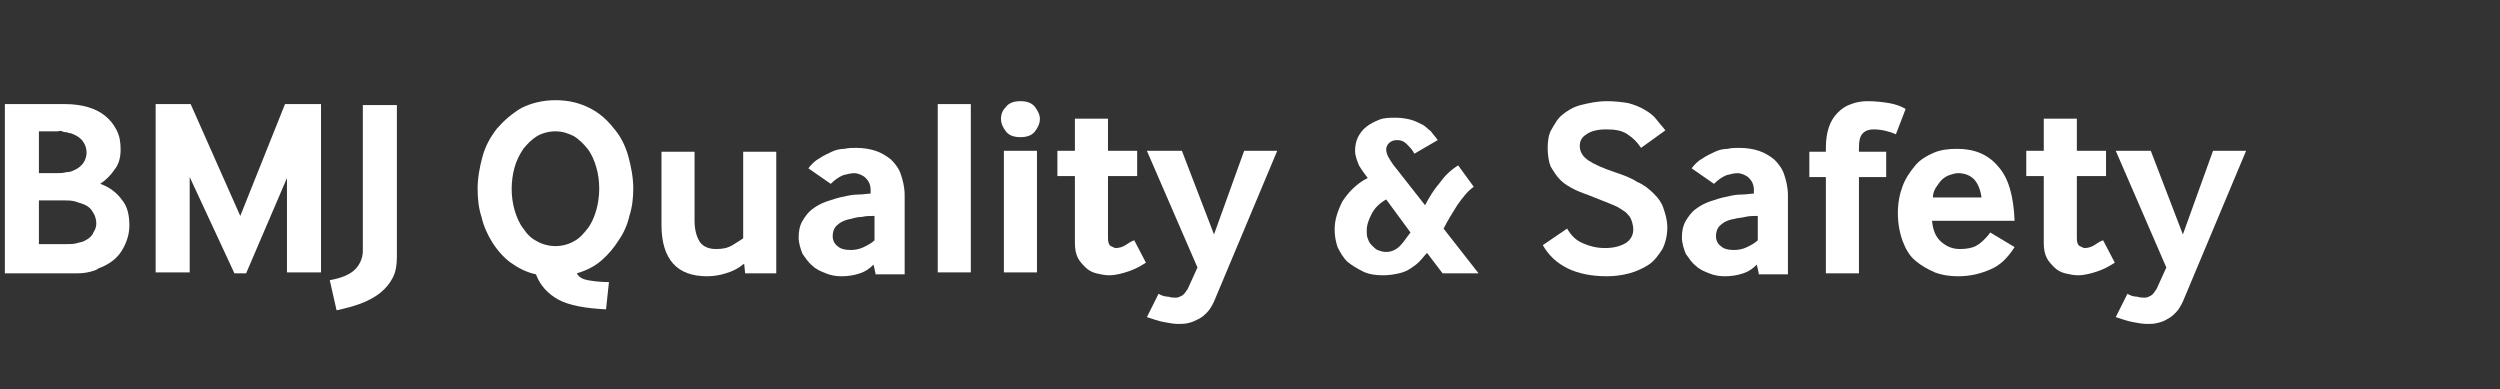 <?xml version="1.0" encoding="utf-8"?>
<!-- Generator: Adobe Illustrator 19.0.0, SVG Export Plug-In . SVG Version: 6.00 Build 0)  -->
<svg version="1.1" id="Layer_1" xmlns="http://www.w3.org/2000/svg" xmlns:xlink="http://www.w3.org/1999/xlink" x="0px" y="0px"
	 viewBox="0 0 257 40" style="enable-background:new 0 0 257 40;" xml:space="preserve">
<rect x="0" y="0" width="257" height="40" fill="#333333" stroke="none"/>
<style type="text/css">
	.st0{fill:#FFFFFF;}
</style>
<g id="XMLID_3_">
	<path id="XMLID_4_" class="st0" d="M0.5,28.1V10.7h6.2c0.8,0,1.6,0.1,2.3,0.3c0.7,0.2,1.3,0.5,1.8,0.9c0.5,0.4,0.9,0.9,1.2,1.5
		c0.3,0.6,0.4,1.2,0.4,2c0,0.8-0.2,1.5-0.6,2c-0.4,0.6-0.9,1.1-1.5,1.5c0.9,0.3,1.7,0.9,2.2,1.6c0.6,0.7,0.8,1.6,0.8,2.7
		c0,0.9-0.3,1.8-0.8,2.6s-1.3,1.4-2.4,1.8C9.9,27.8,9.4,27.9,9,28c-0.5,0.1-0.9,0.1-1.3,0.1H0.5z M4,17.8h1.7c0.4,0,0.8,0,1.1-0.1
		c0.4,0,0.6-0.1,0.8-0.2c0.5-0.2,0.8-0.5,1-0.8c0.2-0.3,0.3-0.7,0.3-1c0-0.4-0.1-0.8-0.4-1.2c-0.3-0.4-0.7-0.6-1.2-0.8
		c-0.1,0-0.2,0-0.4-0.1c-0.1,0-0.3,0-0.5-0.1s-0.4,0-0.5,0c-0.2,0-0.3,0-0.5,0H4V17.8z M4,25.1h2.5c0.6,0,1.1,0,1.4-0.1
		c0.3-0.1,0.6-0.1,0.9-0.3c0.4-0.2,0.7-0.5,0.8-0.8c0.2-0.3,0.3-0.6,0.3-0.9c0-0.4-0.1-0.8-0.3-1.1c-0.2-0.4-0.5-0.7-1-0.9
		c-0.3-0.1-0.6-0.2-0.9-0.3c-0.4-0.1-0.8-0.1-1.2-0.1H4V25.1z"/>
	<path id="XMLID_8_" class="st0" d="M16,28.1V10.7h3.6l5.1,11.5l4.6-11.5H33v17.3h-3.5v-9.7l-4.2,9.8h-1.2l-4.6-9.9v9.8H16z"/>
	<path id="XMLID_10_" class="st0" d="M33.9,28.8c1.2-0.2,2.1-0.6,2.6-1.1c0.5-0.5,0.8-1.2,0.8-1.9v-15h3.5v15.6
		c0,0.8-0.1,1.5-0.4,2.1s-0.7,1.1-1.3,1.6c-0.5,0.4-1.2,0.8-2,1.1s-1.6,0.5-2.5,0.7L33.9,28.8z"/>
	<path id="XMLID_12_" class="st0" d="M62.3,31.8c-2.1-0.1-3.8-0.4-4.9-1c-1.1-0.6-1.9-1.5-2.3-2.6c-1-0.2-1.9-0.7-2.6-1.2
		s-1.4-1.3-1.9-2.1c-0.5-0.8-0.9-1.7-1.1-2.6c-0.3-0.9-0.4-1.9-0.4-2.9c0-1.1,0.2-2.2,0.5-3.3c0.3-1.1,0.8-2,1.5-2.9
		c0.7-0.8,1.5-1.5,2.5-2.1c1-0.5,2.2-0.8,3.5-0.8c1.4,0,2.5,0.3,3.5,0.8c1,0.5,1.8,1.2,2.5,2.1c0.7,0.8,1.2,1.8,1.5,2.9
		c0.3,1.1,0.5,2.2,0.5,3.3c0,0.9-0.1,1.9-0.4,2.8c-0.2,0.9-0.6,1.8-1.1,2.5c-0.5,0.8-1.1,1.5-1.8,2.1c-0.7,0.6-1.5,1-2.5,1.3
		c0.2,0.4,0.6,0.6,1.1,0.7c0.6,0.1,1.3,0.2,2.2,0.2L62.3,31.8z M53.8,23.5c0.4,0.6,0.8,1,1.4,1.3c0.5,0.3,1.2,0.5,1.9,0.5
		s1.4-0.2,1.9-0.5c0.6-0.3,1-0.8,1.4-1.3s0.7-1.2,0.9-1.9c0.2-0.7,0.3-1.5,0.3-2.2c0-0.8-0.1-1.5-0.3-2.2c-0.2-0.7-0.5-1.4-0.9-1.9
		s-0.9-1-1.4-1.3c-0.6-0.3-1.2-0.5-1.9-0.5s-1.4,0.2-1.9,0.5c-0.5,0.3-1,0.8-1.4,1.3c-0.4,0.6-0.7,1.2-0.9,1.9
		c-0.2,0.7-0.3,1.5-0.3,2.2c0,0.8,0.1,1.5,0.3,2.2C53.1,22.3,53.4,23,53.8,23.5z"/>
	<path id="XMLID_15_" class="st0" d="M76.6,28.1l-0.1-1c-0.6,0.5-1.2,0.8-1.9,1c-0.6,0.2-1.3,0.3-1.9,0.3c-1.5,0-2.7-0.4-3.5-1.3
		c-0.8-0.9-1.2-2.2-1.2-4v-7.5h3.4v7.1c0,0.9,0.2,1.6,0.5,2.1c0.3,0.5,0.9,0.8,1.7,0.8c0.7,0,1.2-0.1,1.7-0.4
		c0.5-0.3,0.8-0.5,1.1-0.7v-8.9h3.4v12.5H76.6z"/>
	<path id="XMLID_17_" class="st0" d="M90,28.1l-0.2-0.9c-0.4,0.4-0.8,0.7-1.4,0.9c-0.6,0.2-1.2,0.3-1.9,0.3c-0.6,0-1.1-0.1-1.6-0.3
		c-0.5-0.2-1-0.4-1.4-0.8c-0.4-0.3-0.7-0.8-1-1.2c-0.2-0.5-0.4-1.1-0.4-1.7c0-0.6,0.1-1.2,0.4-1.7c0.3-0.5,0.6-0.9,1-1.2
		c0.4-0.3,0.9-0.6,1.5-0.8c0.6-0.2,1.2-0.4,1.8-0.5c0.4-0.1,0.9-0.2,1.4-0.2c0.5,0,1-0.1,1.3-0.1v-0.4c0-0.5-0.2-0.9-0.5-1.2
		s-0.8-0.5-1.2-0.5c-0.3,0-0.7,0.1-1.1,0.2c-0.5,0.2-0.9,0.5-1.3,0.9l-2.3-1.6c0.3-0.4,0.7-0.8,1.1-1c0.4-0.3,0.9-0.5,1.3-0.7
		c0.4-0.2,0.9-0.3,1.3-0.3c0.4-0.1,0.8-0.1,1.2-0.1c0.7,0,1.4,0.1,2,0.3c0.6,0.2,1.1,0.5,1.6,0.9c0.4,0.4,0.8,0.9,1,1.5
		c0.2,0.6,0.4,1.3,0.4,2.2v8.1H90z M89.7,22.2c-0.3,0-0.7,0-1.1,0.1c-0.4,0-0.8,0.1-1.1,0.2c-0.7,0.1-1.2,0.4-1.5,0.7
		c-0.3,0.3-0.4,0.7-0.4,1.1c0,0.4,0.2,0.8,0.5,1c0.3,0.3,0.8,0.4,1.4,0.4c0.4,0,0.9-0.1,1.3-0.3c0.4-0.2,0.8-0.4,1.1-0.7V22.2z"/>
	<path id="XMLID_20_" class="st0" d="M96.4,28.1V10.7h3.4v17.3H96.4z"/>
	<path id="XMLID_22_" class="st0" d="M104.9,14.1c-0.7,0-1.2-0.2-1.5-0.6c-0.3-0.4-0.5-0.8-0.5-1.3c0-0.5,0.2-0.9,0.5-1.2
		c0.3-0.4,0.8-0.6,1.5-0.6c0.7,0,1.2,0.2,1.5,0.6c0.3,0.4,0.5,0.8,0.5,1.2c0,0.5-0.2,0.9-0.5,1.3C106.1,13.9,105.6,14.1,104.9,14.1z
		 M103.2,28.1V15.5h3.4v12.5H103.2z"/>
	<path id="XMLID_25_" class="st0" d="M113.9,24.5c0,0.4,0.1,0.7,0.3,0.8c0.2,0.1,0.4,0.2,0.5,0.2c0.3,0,0.7-0.1,1-0.3
		c0.3-0.2,0.6-0.4,0.9-0.5l1.2,2.3c-0.6,0.4-1.2,0.7-1.8,0.9c-0.6,0.2-1.3,0.4-2,0.4c-0.4,0-0.9-0.1-1.3-0.2s-0.8-0.3-1.1-0.6
		s-0.6-0.6-0.8-1c-0.2-0.4-0.3-0.9-0.3-1.5v-6.9h-1.8v-2.6h1.8v-3.3h3.4v3.3h3v2.6h-3V24.5z"/>
	<path id="XMLID_27_" class="st0" d="M119.1,30.2c0.3,0.2,0.7,0.3,1,0.3c0.3,0.1,0.6,0.1,0.8,0.1c0.2,0,0.4-0.1,0.6-0.2
		s0.4-0.4,0.6-0.7l1-2.2l-5.2-12h3.6l3.3,8.6l3.1-8.6h3.4L124.8,31c-0.2,0.4-0.4,0.8-0.7,1.1c-0.3,0.3-0.5,0.5-0.9,0.7
		s-0.6,0.3-1,0.4c-0.4,0.1-0.7,0.1-1.1,0.1c-0.5,0-0.9-0.1-1.5-0.2c-0.5-0.1-1.1-0.3-1.7-0.5L119.1,30.2z"/>
	<path id="XMLID_29_" class="st0" d="M148.3,28.1l-1.6-2.1c-0.3,0.3-0.5,0.6-0.8,0.9c-0.3,0.3-0.6,0.5-0.9,0.7s-0.7,0.4-1.2,0.5
		c-0.4,0.1-1,0.2-1.6,0.2c-0.8,0-1.5-0.1-2.1-0.4s-1.1-0.6-1.6-1c-0.4-0.4-0.7-0.9-1-1.5c-0.2-0.6-0.3-1.2-0.3-1.8
		c0-1,0.3-1.9,0.8-2.9c0.6-0.9,1.4-1.8,2.6-2.4c-0.3-0.4-0.6-0.8-0.9-1.3c-0.2-0.5-0.4-1-0.4-1.5c0-0.5,0.1-1,0.3-1.4
		c0.2-0.4,0.5-0.8,0.9-1.1c0.4-0.3,0.8-0.5,1.3-0.7c0.5-0.2,1.1-0.2,1.7-0.2s1.1,0.1,1.5,0.2c0.4,0.1,0.8,0.3,1.2,0.5
		s0.6,0.5,0.9,0.7c0.2,0.3,0.5,0.6,0.7,0.9l-2.4,1.4c-0.2-0.4-0.5-0.7-0.8-1s-0.6-0.4-1-0.4c-0.3,0-0.6,0.1-0.8,0.3
		c-0.2,0.2-0.3,0.4-0.3,0.7c0,0.2,0.1,0.5,0.2,0.7c0.1,0.2,0.3,0.5,0.5,0.8l3.3,4.2c0.4-0.8,0.9-1.6,1.5-2.3
		c0.5-0.7,1.1-1.3,1.9-1.8l1.6,2.2c-0.7,0.5-1.2,1.2-1.7,1.9c-0.5,0.8-1,1.6-1.4,2.4l3.6,4.6H148.3z M142.5,20.5
		c-0.7,0.4-1.2,0.9-1.5,1.5c-0.3,0.6-0.5,1.1-0.5,1.7c0,0.3,0,0.6,0.1,0.8c0.1,0.3,0.2,0.5,0.4,0.7s0.4,0.4,0.6,0.5
		c0.3,0.1,0.5,0.2,0.9,0.2c0.5,0,1-0.2,1.4-0.6c0.4-0.4,0.7-0.9,1.1-1.4L142.5,20.5z"/>
	<path id="XMLID_32_" class="st0" d="M161.1,23.5c0.4,0.7,0.9,1.2,1.6,1.5s1.4,0.5,2.3,0.5c0.9,0,1.6-0.2,2.1-0.5
		c0.5-0.3,0.8-0.8,0.8-1.4c0-0.4-0.1-0.7-0.2-1s-0.3-0.5-0.6-0.8c-0.3-0.2-0.7-0.5-1.2-0.7c-0.5-0.2-1.2-0.5-2-0.8
		c-0.7-0.3-1.4-0.5-2-0.8c-0.6-0.3-1.1-0.6-1.5-1c-0.4-0.4-0.7-0.9-1-1.4c-0.2-0.5-0.3-1.2-0.3-1.9c0-0.7,0.1-1.4,0.4-1.9
		s0.6-1.1,1.1-1.5c0.5-0.4,1.1-0.8,1.9-1c0.8-0.2,1.7-0.4,2.7-0.4c0.8,0,1.6,0.1,2.2,0.2c0.7,0.2,1.2,0.4,1.7,0.7s0.9,0.6,1.2,1
		c0.3,0.4,0.6,0.7,0.9,1.1l-2.5,1.8c-0.4-0.6-0.8-1-1.4-1.4c-0.6-0.4-1.3-0.5-2.2-0.5c-0.9,0-1.6,0.2-2,0.5
		c-0.5,0.3-0.7,0.7-0.7,1.2c0,0.6,0.3,1.1,0.9,1.5c0.6,0.4,1.5,0.8,2.7,1.2c0.9,0.3,1.7,0.6,2.3,1c0.7,0.3,1.2,0.7,1.7,1.2
		s0.8,0.9,1,1.5c0.2,0.6,0.4,1.2,0.4,2c0,0.8-0.2,1.6-0.5,2.2c-0.4,0.6-0.8,1.2-1.4,1.6c-0.6,0.4-1.3,0.7-2,0.9
		c-0.8,0.2-1.5,0.3-2.3,0.3c-3.2,0-5.4-1.1-6.6-3.2L161.1,23.5z"/>
	<path id="XMLID_34_" class="st0" d="M180.8,28.1l-0.2-0.9c-0.4,0.4-0.8,0.7-1.4,0.9c-0.6,0.2-1.2,0.3-1.9,0.3
		c-0.6,0-1.1-0.1-1.6-0.3c-0.5-0.2-1-0.4-1.4-0.8c-0.4-0.3-0.7-0.8-1-1.2c-0.2-0.5-0.4-1.1-0.4-1.7c0-0.6,0.1-1.2,0.4-1.7
		c0.3-0.5,0.6-0.9,1-1.2c0.4-0.3,0.9-0.6,1.5-0.8c0.6-0.2,1.2-0.4,1.8-0.5c0.4-0.1,0.9-0.2,1.4-0.2c0.5,0,1-0.1,1.3-0.1v-0.4
		c0-0.5-0.2-0.9-0.5-1.2s-0.8-0.5-1.2-0.5c-0.3,0-0.7,0.1-1.1,0.2c-0.5,0.2-0.9,0.5-1.3,0.9l-2.3-1.6c0.3-0.4,0.7-0.8,1.1-1
		c0.4-0.3,0.9-0.5,1.3-0.7c0.4-0.2,0.9-0.3,1.3-0.3c0.4-0.1,0.8-0.1,1.2-0.1c0.7,0,1.4,0.1,2,0.3c0.6,0.2,1.1,0.5,1.6,0.9
		c0.4,0.4,0.8,0.9,1,1.5c0.2,0.6,0.4,1.3,0.4,2.2v8.1H180.8z M180.5,22.2c-0.3,0-0.7,0-1.1,0.1s-0.8,0.1-1.1,0.2
		c-0.7,0.1-1.2,0.4-1.5,0.7c-0.3,0.3-0.4,0.7-0.4,1.1c0,0.4,0.2,0.8,0.5,1c0.3,0.3,0.8,0.4,1.4,0.4c0.4,0,0.9-0.1,1.3-0.3
		c0.4-0.2,0.8-0.4,1.1-0.7V22.2z"/>
	<path id="XMLID_37_" class="st0" d="M187.7,28.1v-9.9h-1.7v-2.6h1.7v-0.4c0-0.8,0.1-1.5,0.3-2.1c0.2-0.6,0.5-1.1,0.9-1.5
		c0.4-0.4,0.8-0.7,1.4-0.9c0.5-0.2,1.1-0.3,1.7-0.3c0.8,0,1.6,0.1,2.2,0.2c0.6,0.1,1.2,0.3,1.7,0.6l-1,2.6c-0.7-0.3-1.5-0.5-2.3-0.5
		c-0.4,0-0.8,0.1-1.1,0.4c-0.3,0.3-0.4,0.8-0.4,1.5v0.4h2.8v2.6h-2.8v9.9H187.7z"/>
	<path id="XMLID_39_" class="st0" d="M198.6,22.6c0.1,1.1,0.4,1.8,1,2.3c0.6,0.5,1.2,0.7,1.9,0.7c0.6,0,1.2-0.1,1.6-0.3
		s1-0.7,1.5-1.4l2.5,1.5c-0.7,1.1-1.5,1.9-2.5,2.3c-0.9,0.4-2,0.7-3.3,0.7c-0.8,0-1.6-0.1-2.4-0.4c-0.7-0.3-1.4-0.7-2-1.2
		c-0.6-0.5-1-1.2-1.3-2c-0.3-0.8-0.5-1.8-0.5-2.9c0-1.1,0.2-2,0.5-2.8c0.3-0.8,0.8-1.5,1.3-2.1s1.2-1,1.9-1.3
		c0.7-0.3,1.5-0.4,2.4-0.4c1.8,0,3.2,0.6,4.2,1.8c1.1,1.2,1.6,3.1,1.7,5.6H198.6z M203.7,20.3c-0.1-0.8-0.4-1.5-0.8-1.9
		s-1-0.6-1.6-0.6c-0.3,0-0.6,0.1-0.9,0.2c-0.3,0.1-0.6,0.3-0.8,0.5c-0.2,0.2-0.4,0.5-0.6,0.8c-0.2,0.3-0.3,0.7-0.3,1H203.7z"/>
	<path id="XMLID_42_" class="st0" d="M213.5,24.5c0,0.4,0.1,0.7,0.3,0.8c0.2,0.1,0.4,0.2,0.5,0.2c0.3,0,0.7-0.1,1-0.3
		c0.3-0.2,0.6-0.4,0.9-0.5l1.2,2.3c-0.6,0.4-1.2,0.7-1.8,0.9c-0.6,0.2-1.3,0.4-2,0.4c-0.4,0-0.9-0.1-1.3-0.2s-0.8-0.3-1.1-0.6
		c-0.3-0.3-0.6-0.6-0.8-1c-0.2-0.4-0.3-0.9-0.3-1.5v-6.9h-1.8v-2.6h1.8v-3.3h3.4v3.3h3v2.6h-3V24.5z"/>
	<path id="XMLID_44_" class="st0" d="M218.7,30.2c0.3,0.2,0.7,0.3,1,0.3c0.3,0.1,0.6,0.1,0.8,0.1c0.2,0,0.4-0.1,0.6-0.2
		c0.2-0.1,0.4-0.4,0.6-0.7l1-2.2l-5.2-12h3.6l3.3,8.6l3.1-8.6h3.4L224.4,31c-0.2,0.4-0.4,0.8-0.7,1.1c-0.3,0.3-0.5,0.5-0.9,0.7
		c-0.3,0.2-0.6,0.3-1,0.4c-0.4,0.1-0.7,0.1-1.1,0.1c-0.5,0-0.9-0.1-1.5-0.2c-0.5-0.1-1.1-0.3-1.7-0.5L218.7,30.2z"/>
</g>
</svg>
